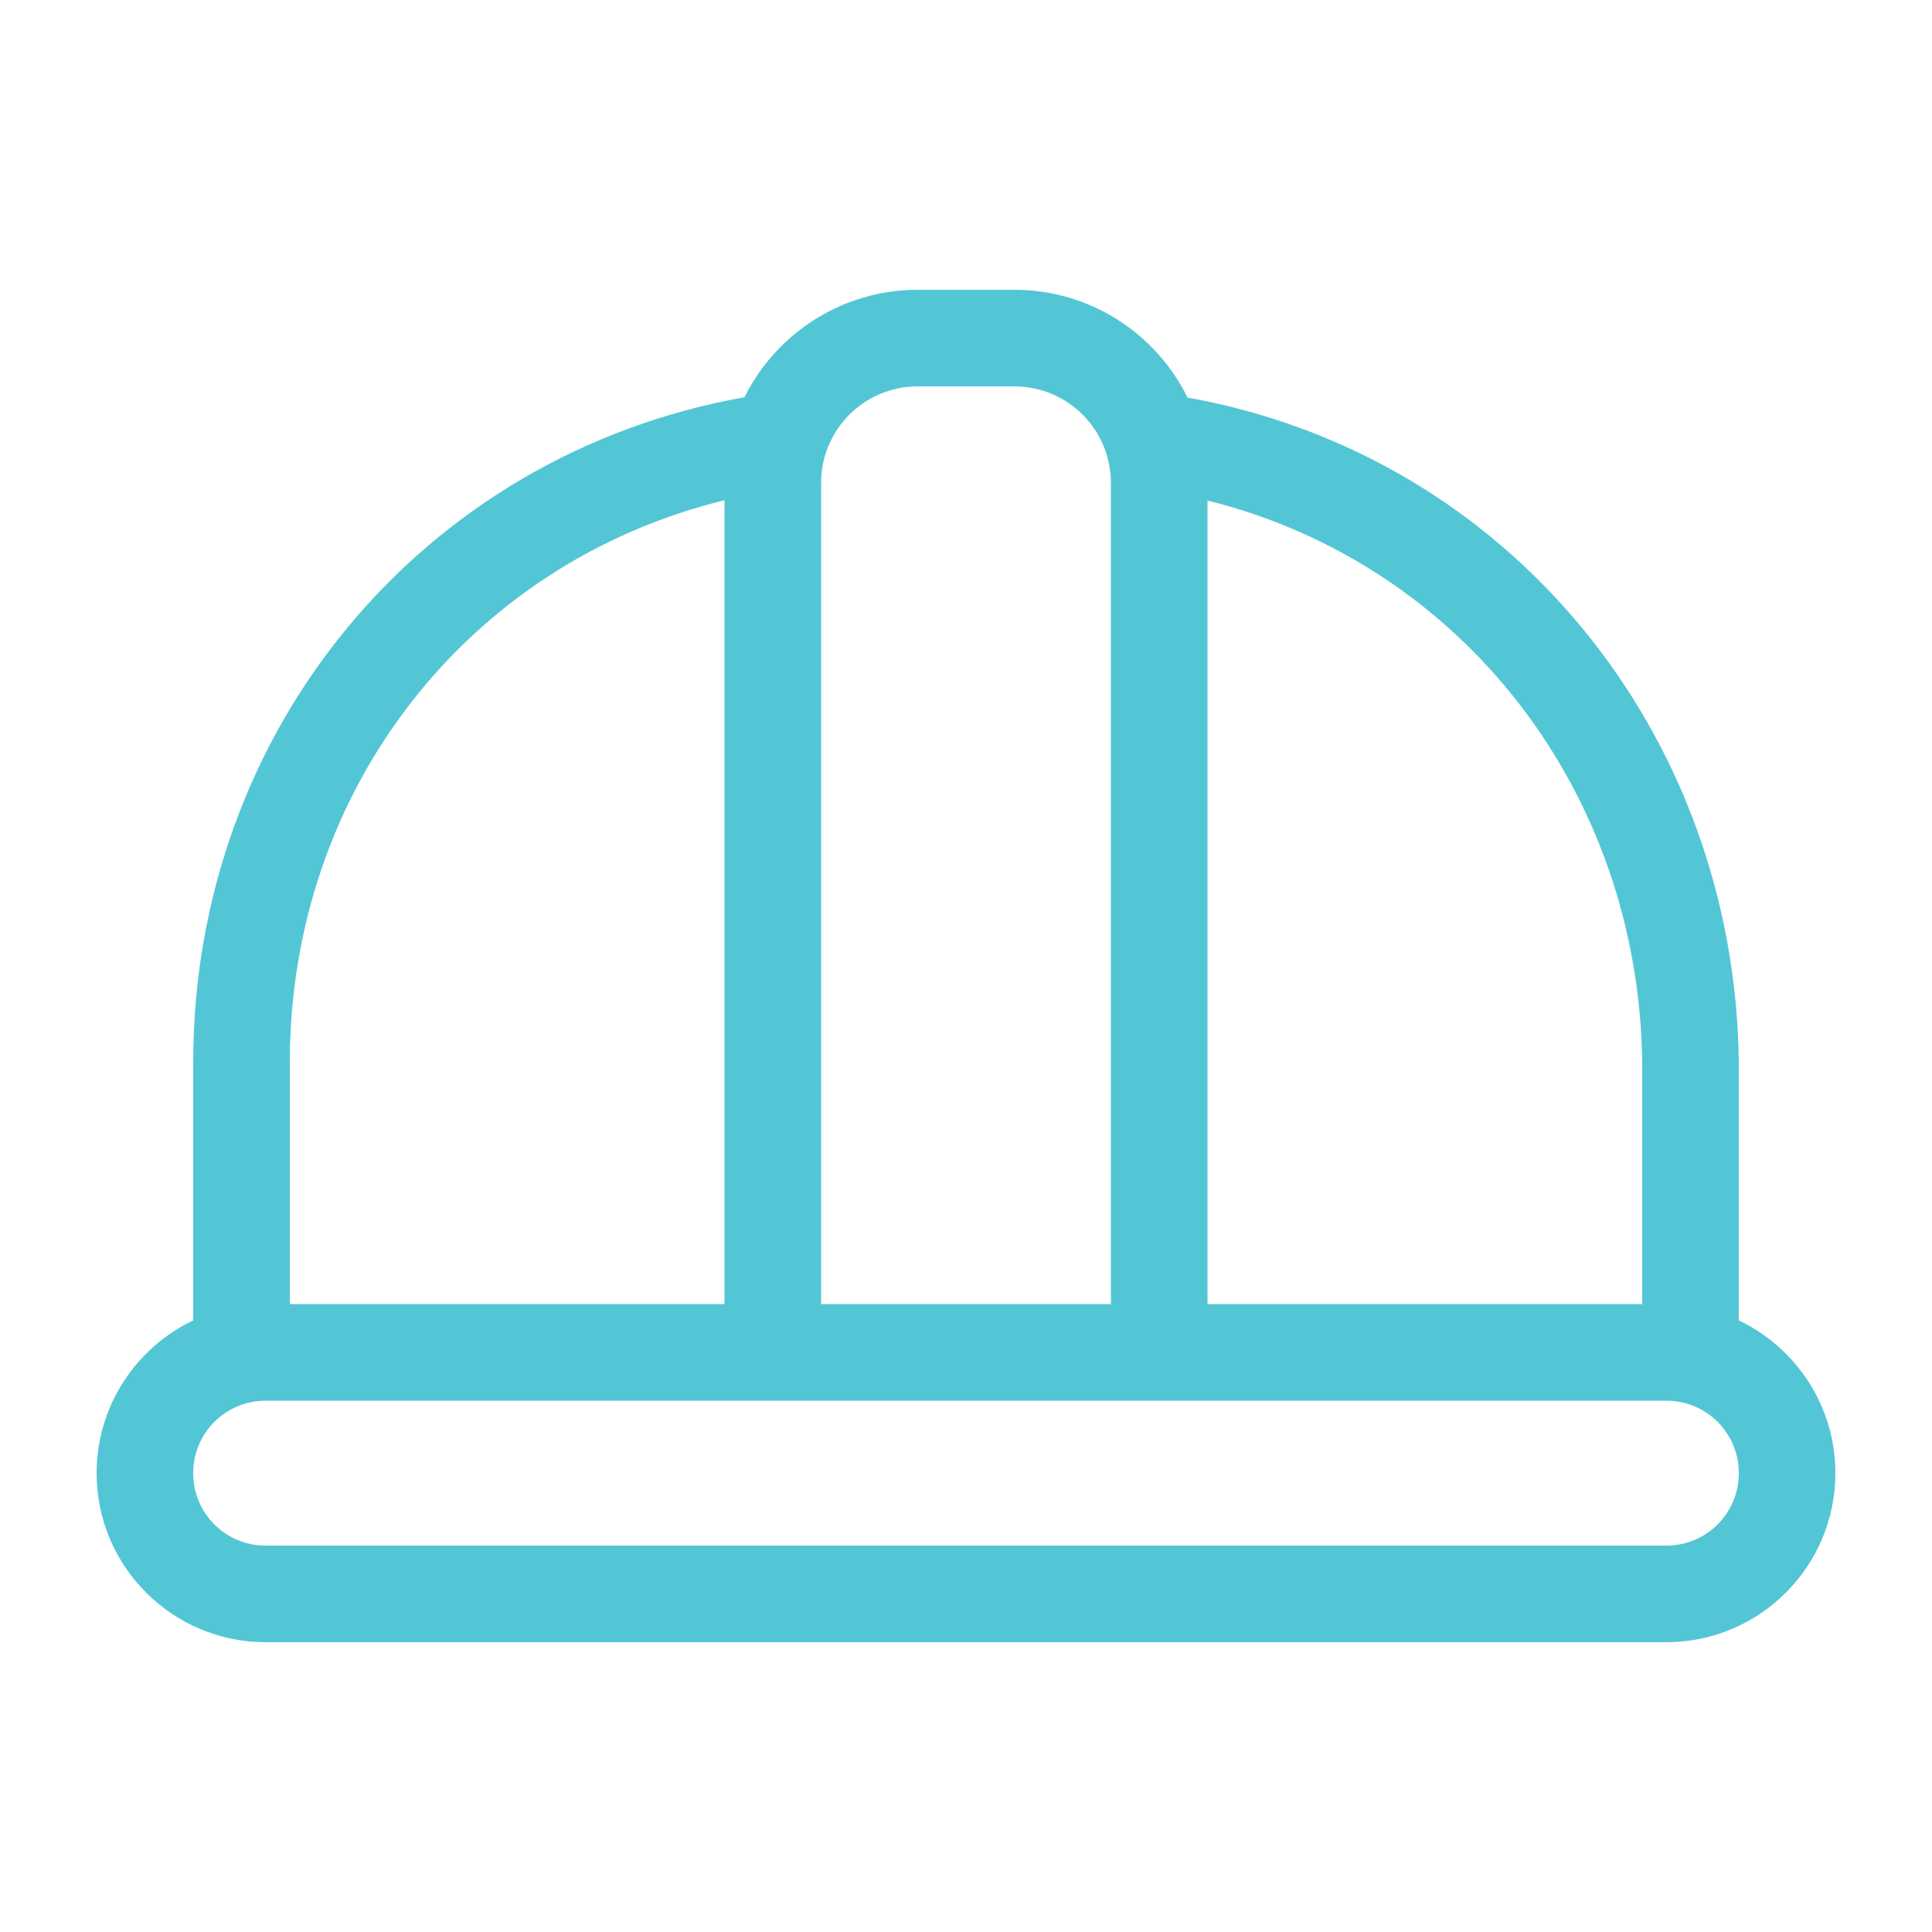 <svg width="58" height="58" viewBox="0 0 58 58" fill="none" xmlns="http://www.w3.org/2000/svg">
<path d="M30.45 11.6C32.054 11.6 33.35 12.896 33.35 14.5V39.15H24.65V14.5C24.65 12.896 25.946 11.6 27.55 11.6H30.45ZM36.25 39.15V15.026C43.899 16.929 49.209 23.78 49.3 31.918V39.15H36.25ZM52.2 39.639V31.9C52.091 22.022 45.303 13.666 35.652 11.935C34.7 10.014 32.734 8.7 30.45 8.7H27.55C25.275 8.7 23.3 10.014 22.348 11.926C12.678 13.648 5.8 21.931 5.8 31.9V39.639C4.087 40.455 2.9 42.204 2.9 44.225C2.9 47.025 5.175 49.3 7.975 49.3H50.025C52.825 49.3 55.1 47.025 55.1 44.225C55.1 42.204 53.913 40.455 52.2 39.639ZM50.025 42.05C51.23 42.05 52.2 43.02 52.2 44.225C52.2 45.43 51.23 46.4 50.025 46.4H7.975C6.77 46.4 5.8 45.43 5.8 44.225C5.8 43.02 6.77 42.05 7.975 42.05H50.025ZM8.7 39.15V31.9C8.7 23.717 14.047 16.902 21.75 15.017V39.15H8.7Z" fill="#53C6D6"/>
</svg>
